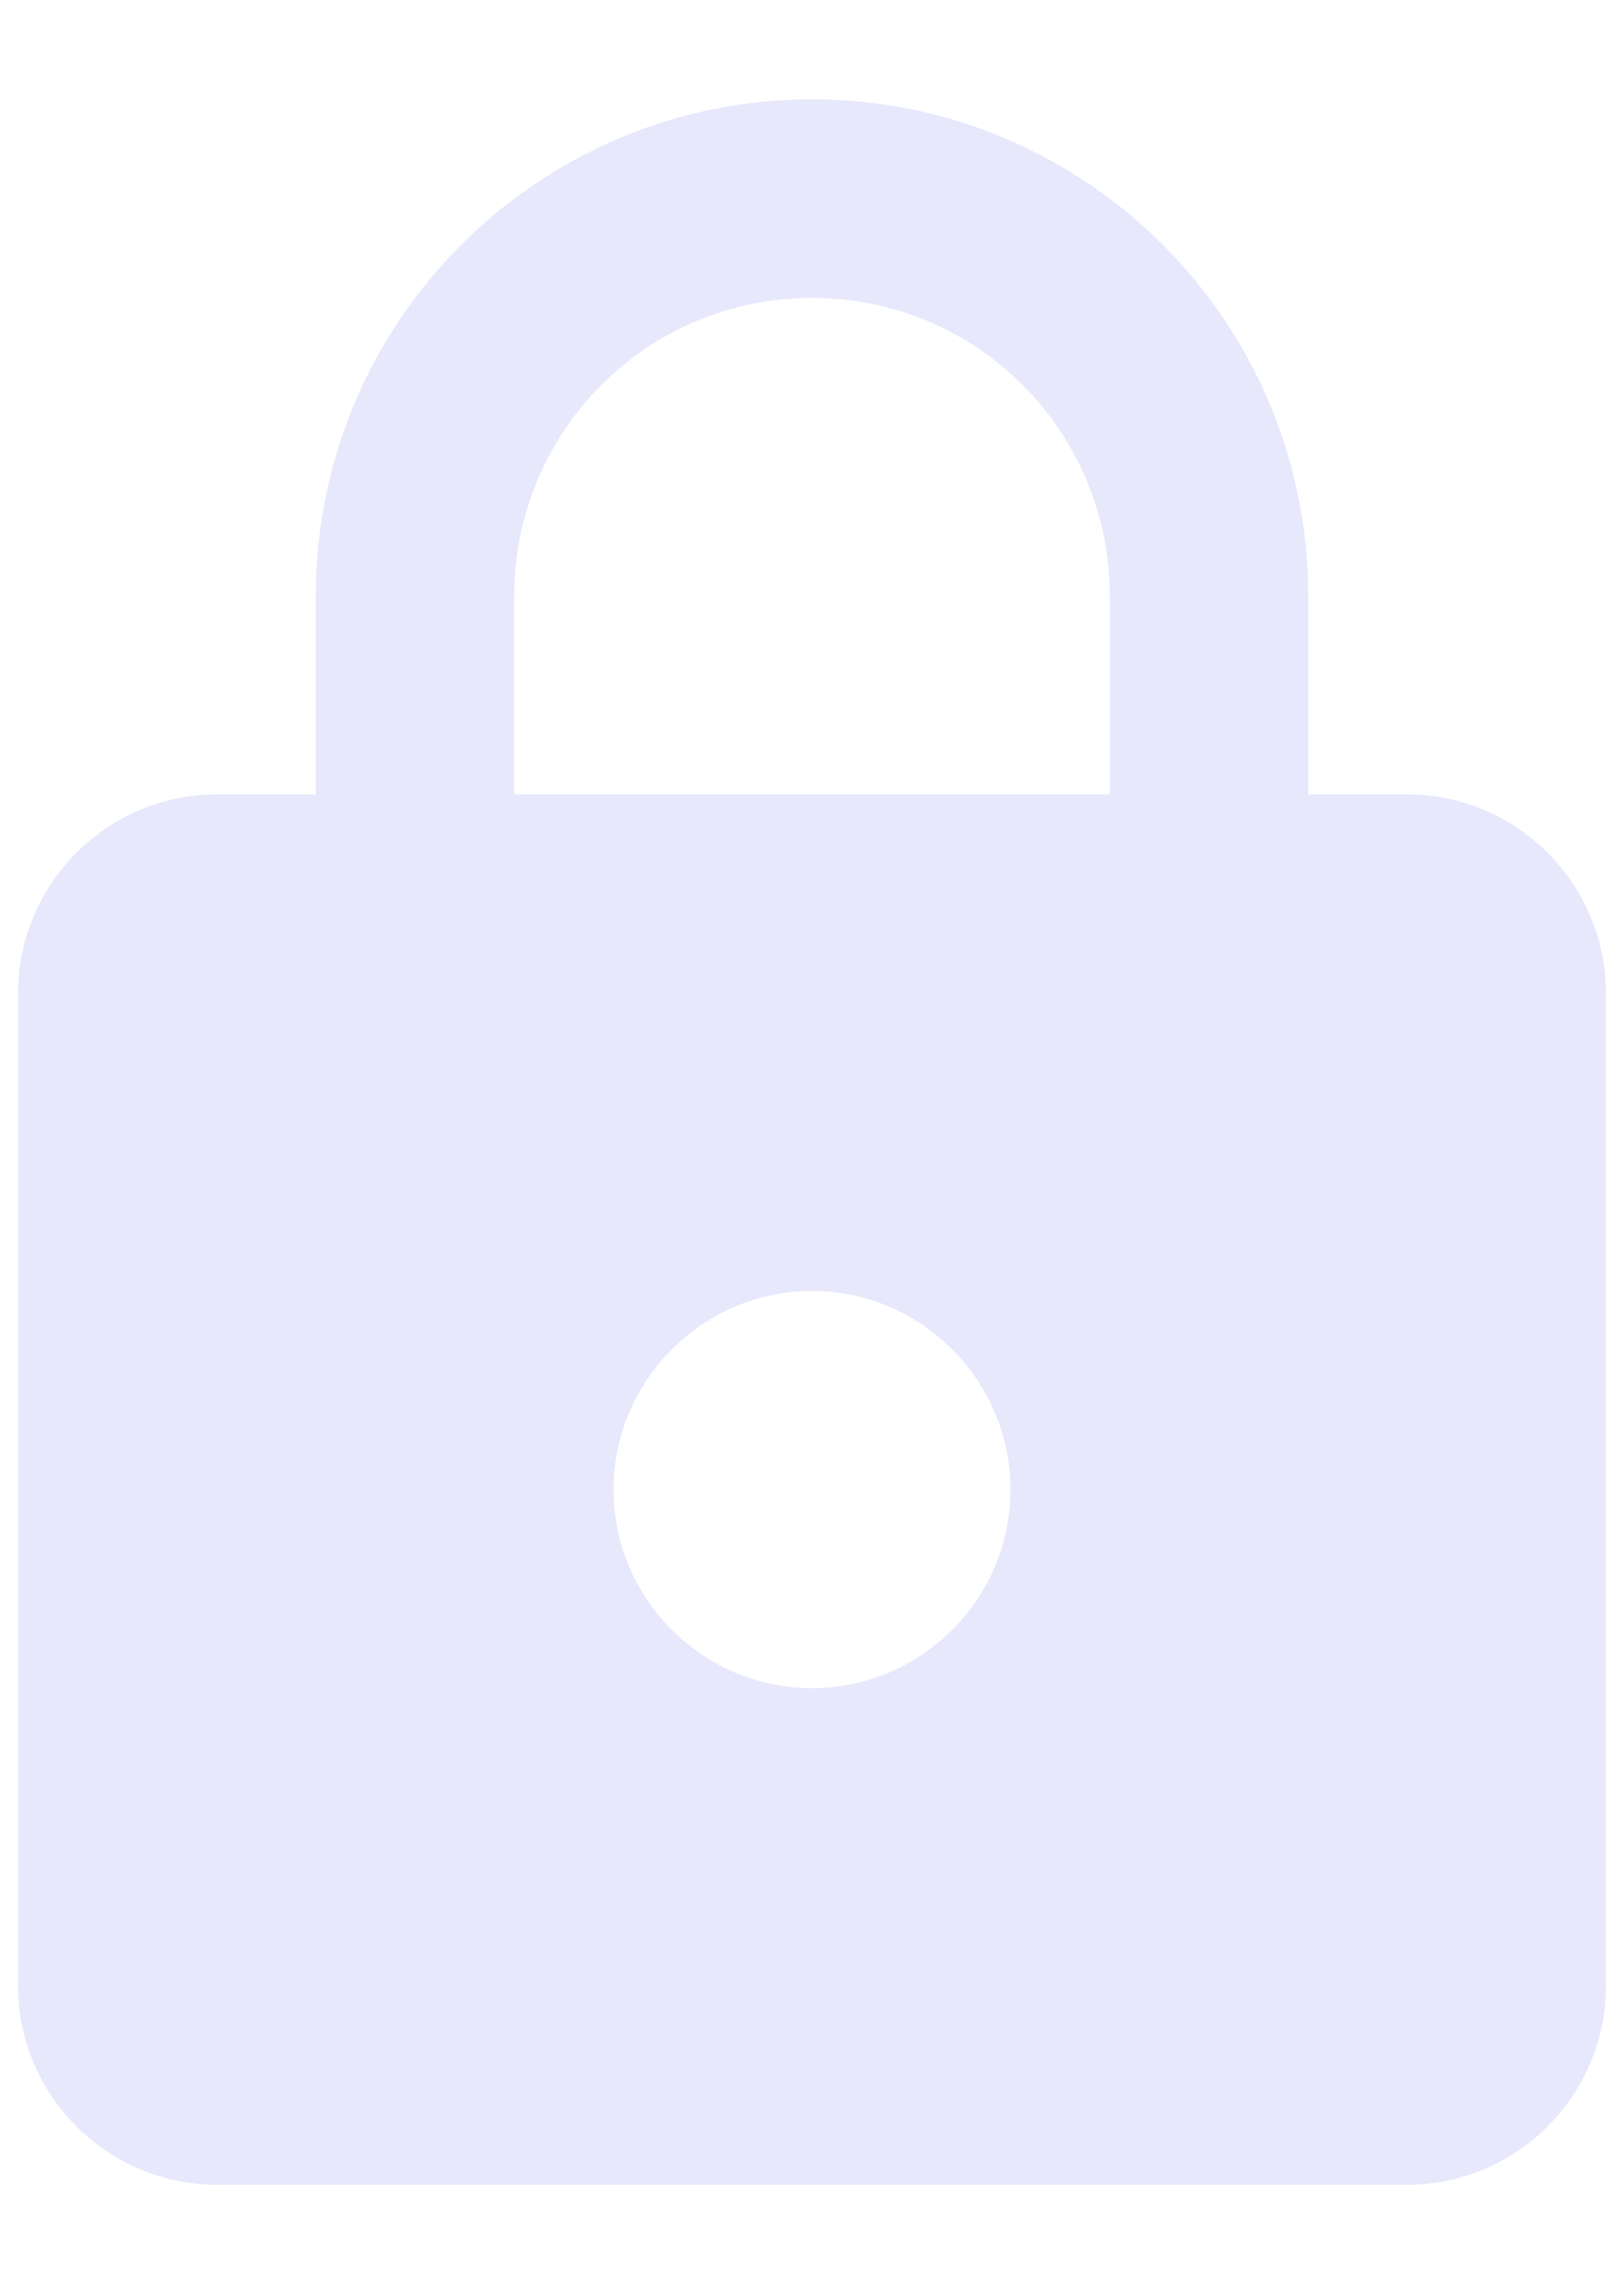 <svg width="15" height="21" viewBox="0 0 15 21" fill="none" xmlns="http://www.w3.org/2000/svg">
<path id="Vector" d="M13 7.333H12.083V5.5C12.083 2.97 10.03 0.917 7.5 0.917C4.97 0.917 2.917 2.97 2.917 5.5V7.333H2C0.992 7.333 0.167 8.158 0.167 9.167V18.333C0.167 19.342 0.992 20.167 2 20.167H13C14.008 20.167 14.833 19.342 14.833 18.333V9.167C14.833 8.158 14.008 7.333 13 7.333ZM7.5 15.583C6.492 15.583 5.667 14.758 5.667 13.75C5.667 12.742 6.492 11.917 7.5 11.917C8.508 11.917 9.333 12.742 9.333 13.75C9.333 14.758 8.508 15.583 7.5 15.583ZM4.75 7.333V5.5C4.75 3.978 5.978 2.75 7.5 2.75C9.022 2.75 10.25 3.978 10.25 5.5V7.333H4.75Z" fill="#E8E8FC"/>
</svg>

